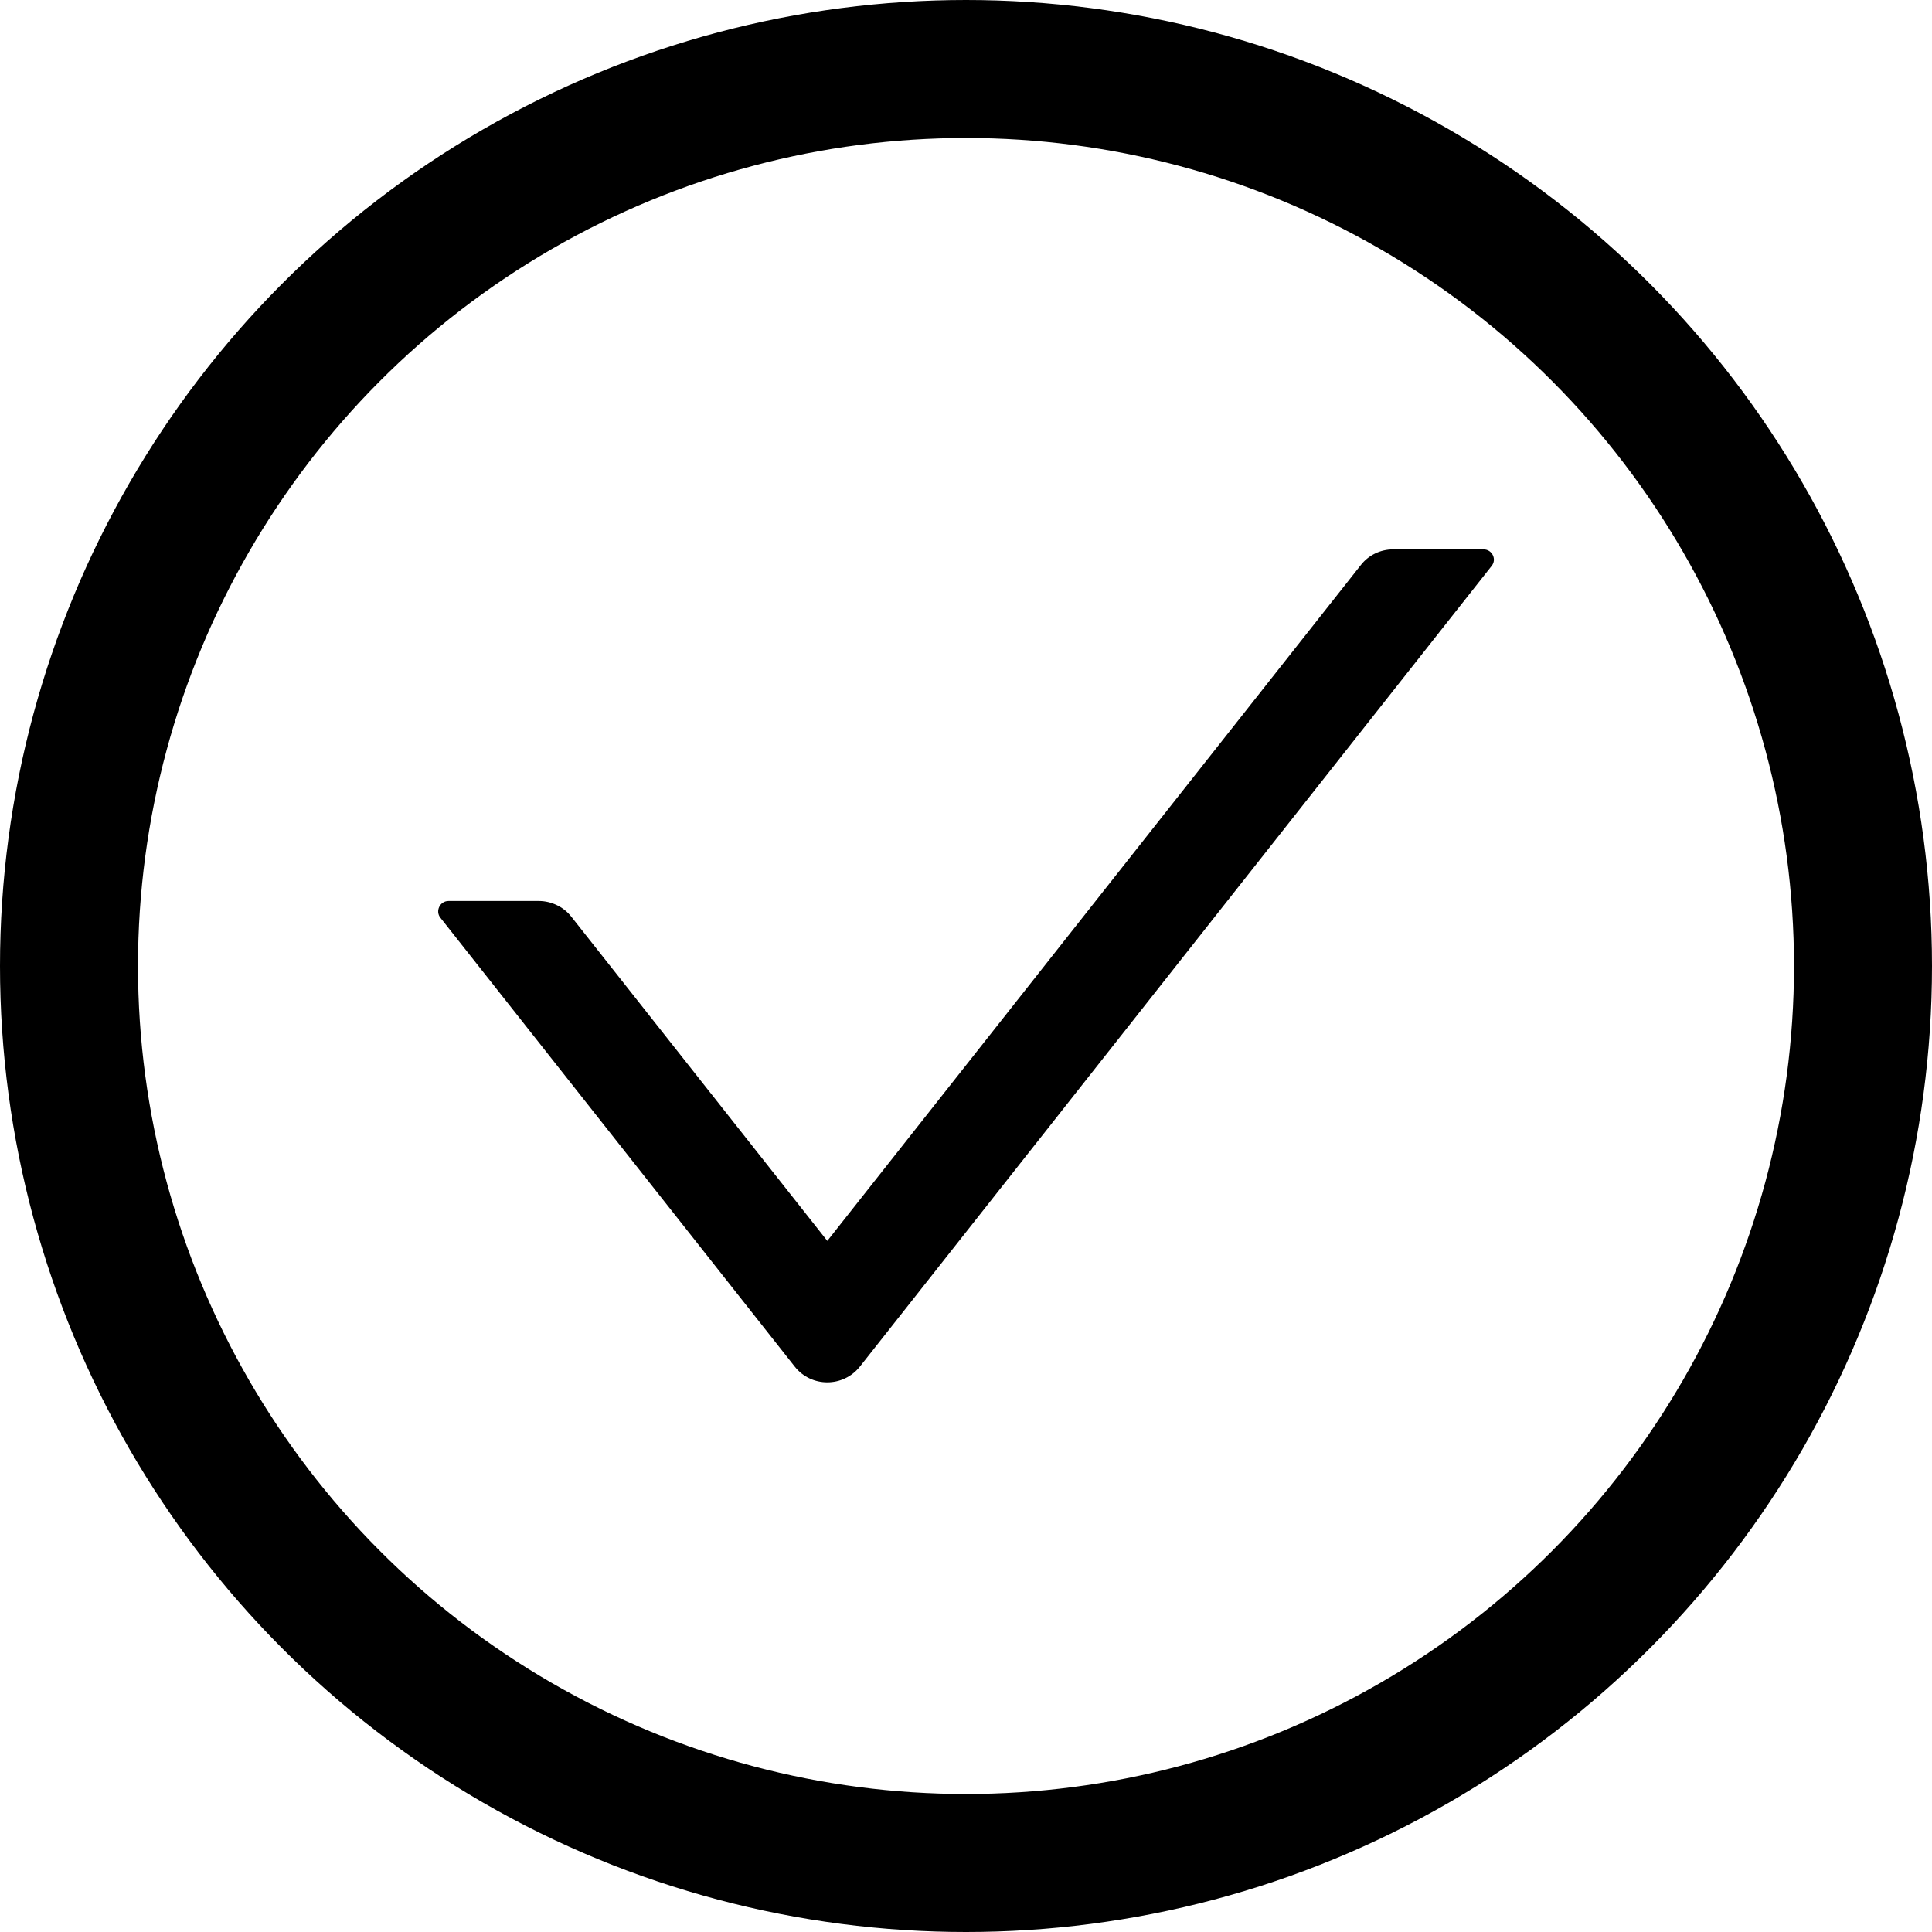 <svg width="14" height="14" viewBox="0 0 14 14" fill="none" xmlns="http://www.w3.org/2000/svg">
<path d="M10.75 3.981H10.095C10.003 3.981 9.916 4.023 9.86 4.096L5.995 8.992L4.141 6.644C4.113 6.608 4.077 6.579 4.037 6.56C3.996 6.54 3.951 6.529 3.906 6.529H3.25C3.188 6.529 3.153 6.602 3.191 6.65L5.759 9.903C5.879 10.055 6.11 10.055 6.231 9.903L10.809 4.101C10.848 4.053 10.813 3.981 10.75 3.981Z" fill="black"/>
<circle cx="7" cy="7" r="6.5" stroke="black"/>
</svg>

